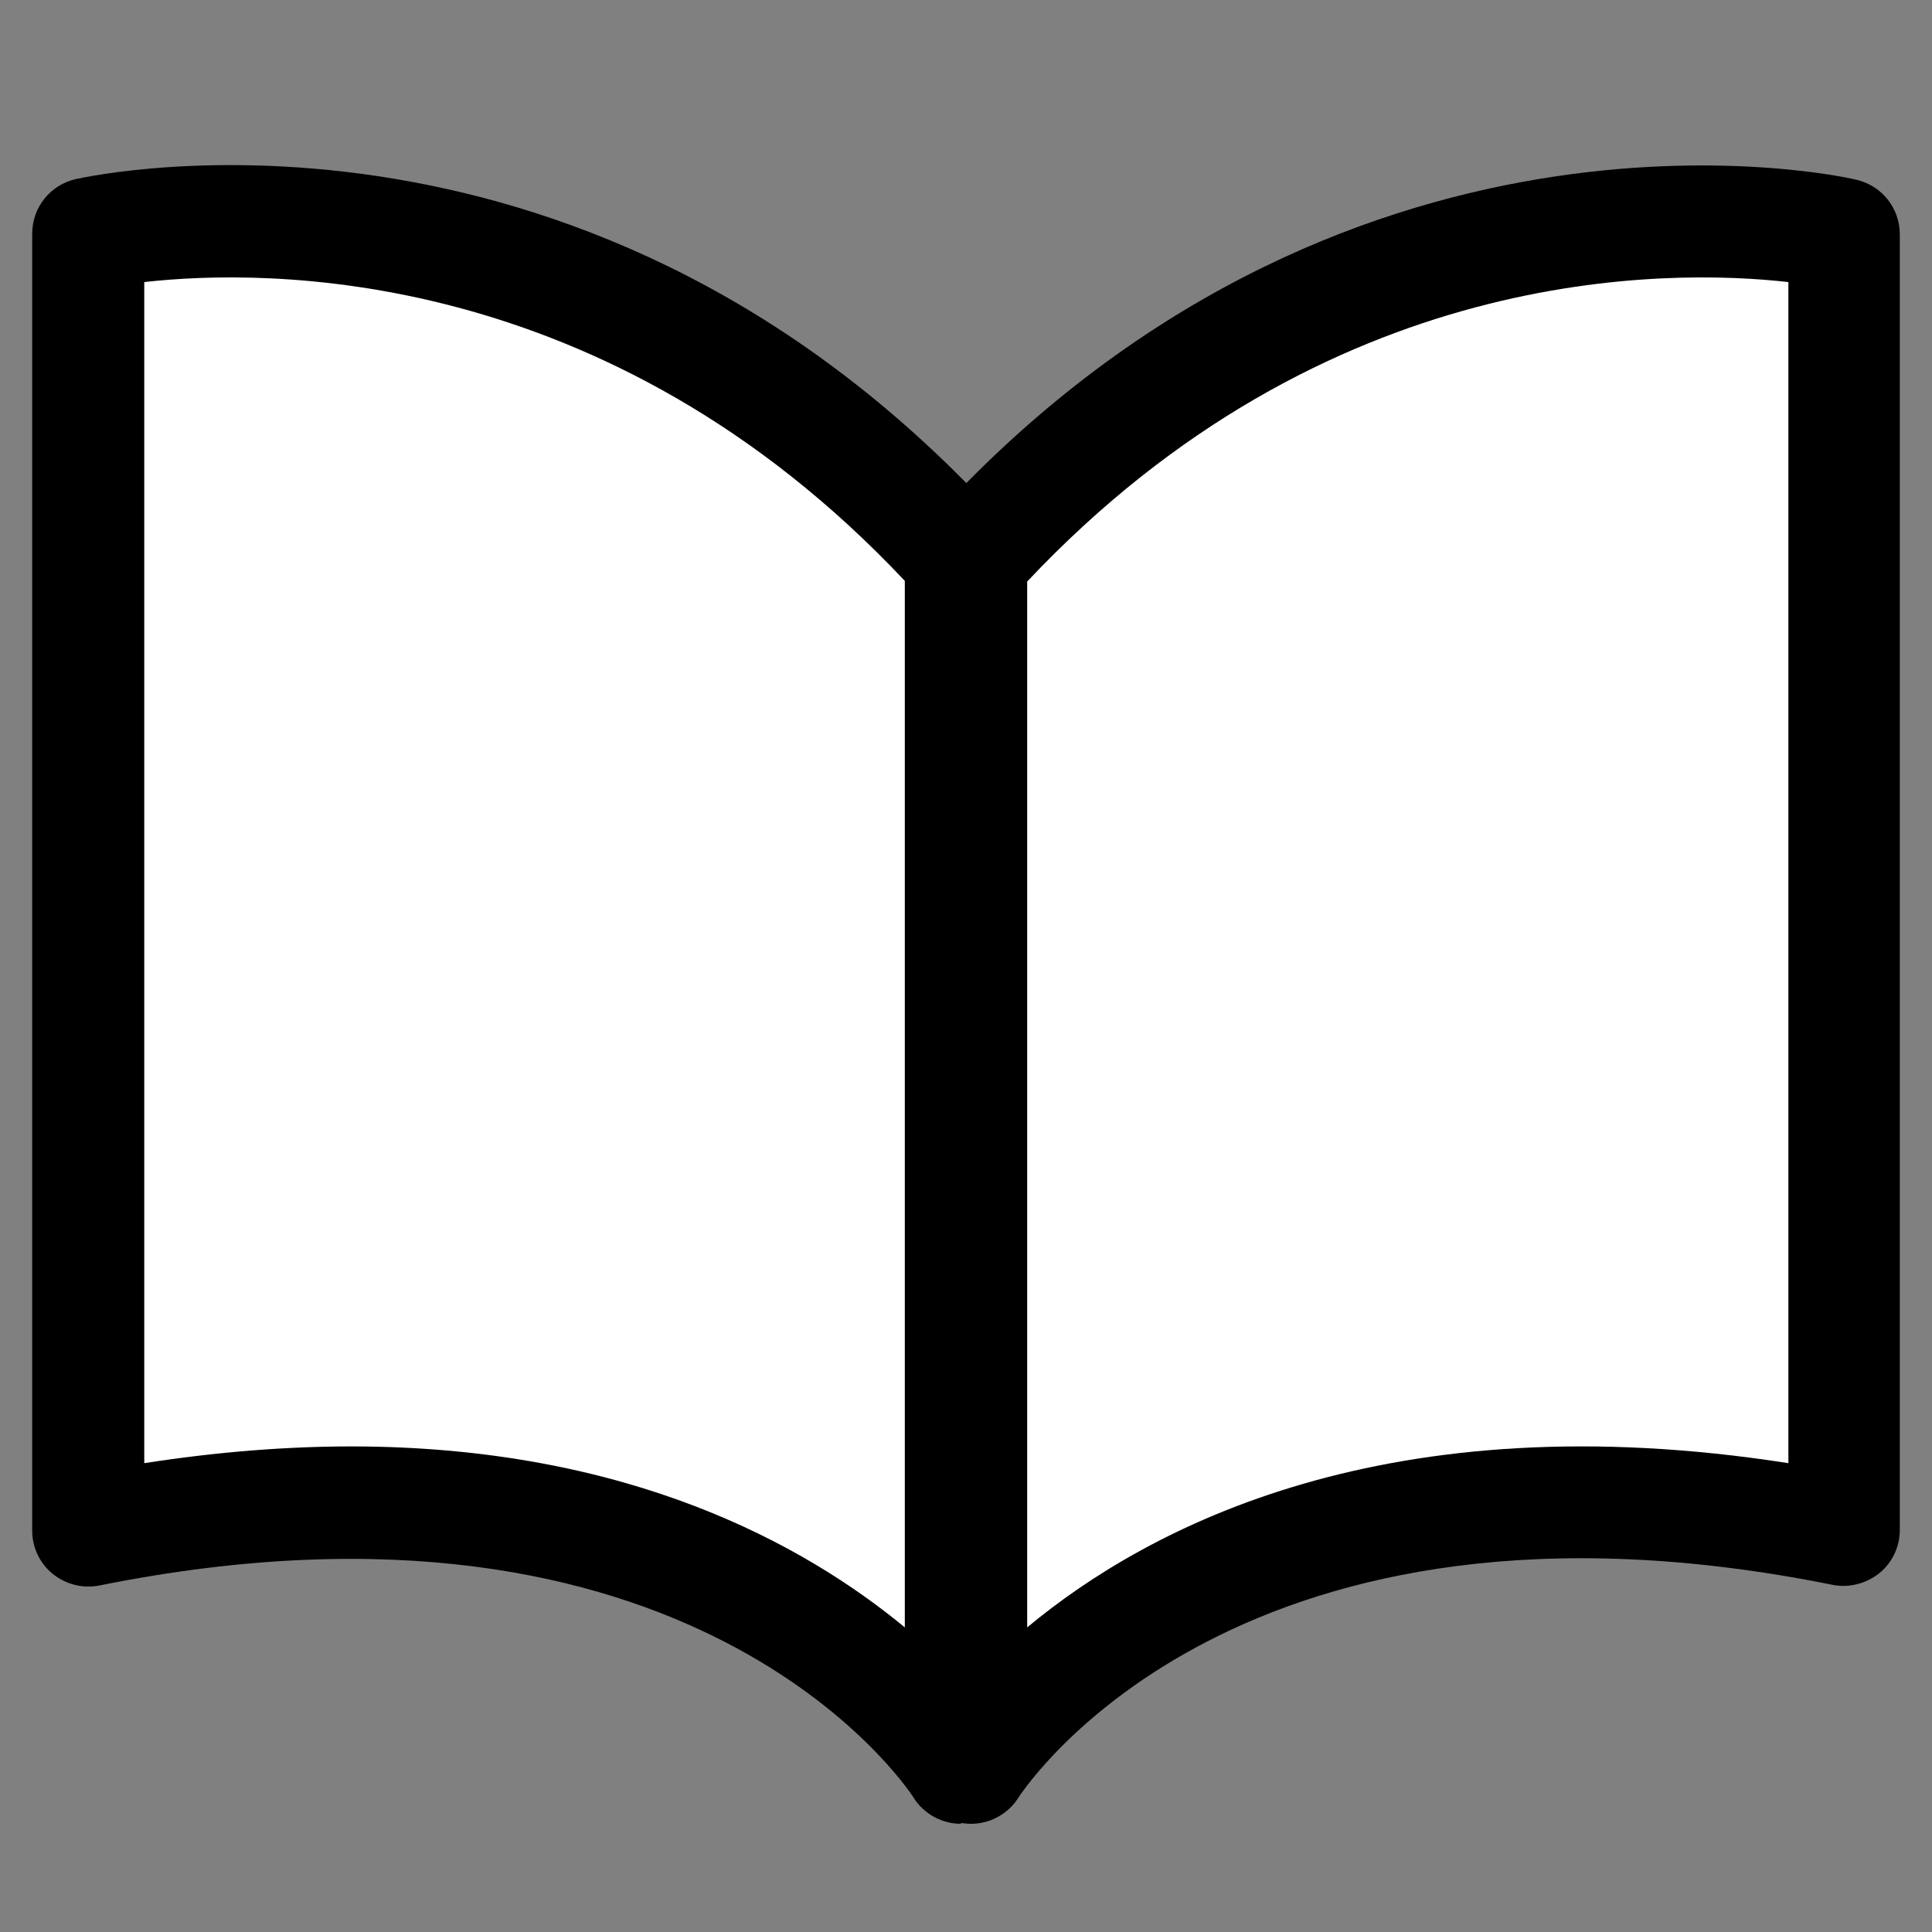 <?xml version="1.0" encoding="UTF-8"?><svg id="Capa_2" xmlns="http://www.w3.org/2000/svg" viewBox="0 0 30 30"><rect x="0" y="0" width="30" height="30" fill="#808080" stroke="none"/><g><path d="M15.08,8.69V27.45s3.61-5.69,13.55-3.69V3.63s-7.46-1.68-13.55,5.05Z" style="fill:#fff;"/><path d="M15.08,28.32c-.08,0-.16-.01-.25-.04-.37-.11-.62-.45-.62-.83V8.69c0-.22,.08-.42,.22-.58C20.8,1.07,28.5,2.71,28.82,2.79c.4,.09,.68,.44,.68,.85V23.76c0,.26-.12,.51-.32,.67-.2,.16-.47,.23-.72,.18-9.18-1.85-12.51,3.09-12.65,3.31-.16,.25-.44,.4-.73,.4Zm.87-19.29V25.27c1.9-1.58,5.61-3.52,11.82-2.55V4.38c-1.86-.21-7.17-.29-11.82,4.65Z"/></g><g><path d="M14.92,8.69V27.45s-3.61-5.69-13.55-3.69V3.63s7.46-1.68,13.55,5.05Z" style="fill:#fff;"/><path d="M14.92,28.32c-.29,0-.57-.15-.73-.4-.13-.21-3.47-5.15-12.65-3.3-.26,.05-.52-.02-.72-.18-.2-.16-.32-.41-.32-.67V3.63c0-.41,.28-.76,.68-.85,.33-.07,8.02-1.72,14.39,5.32,.14,.16,.22,.37,.22,.58V27.45c0,.39-.26,.73-.63,.83-.08,.02-.16,.03-.24,.03Zm-9.47-5.86c4.31,0,7.05,1.53,8.6,2.81V9.02C9.41,4.09,4.1,4.17,2.24,4.38V22.72c1.16-.18,2.23-.26,3.22-.26Z"/></g></svg>